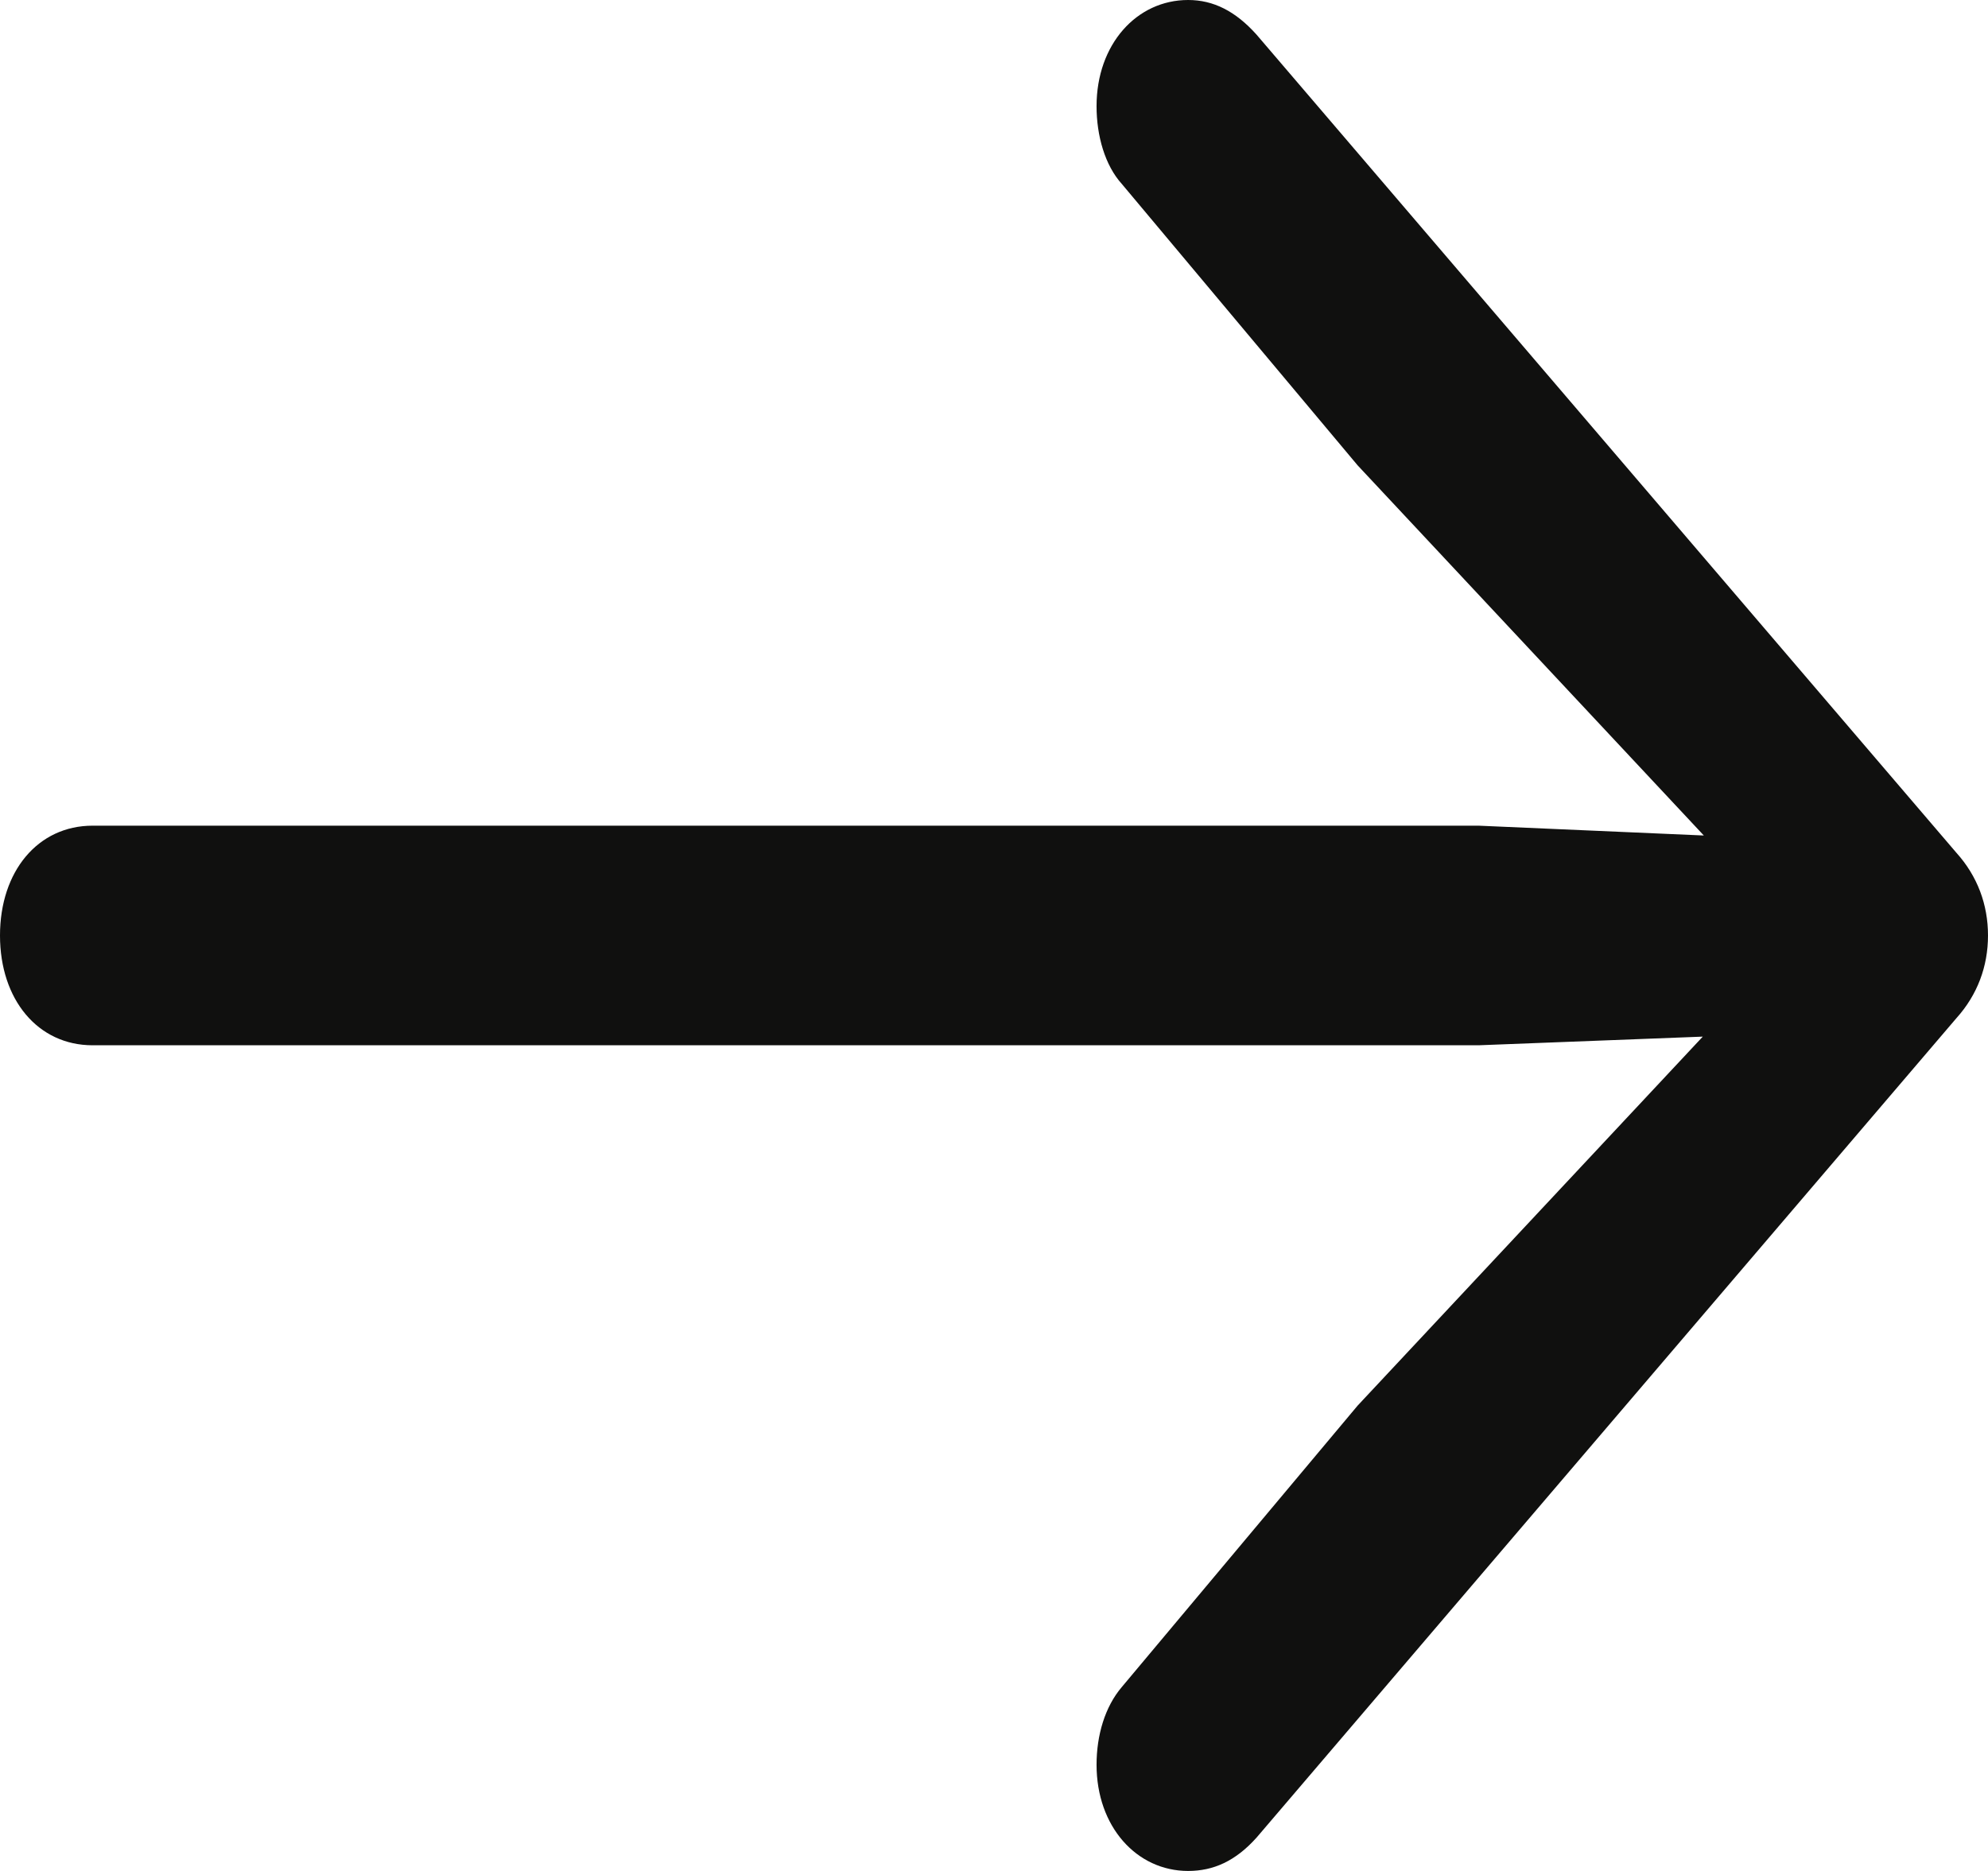 <svg width="17" height="16" viewBox="0 0 17 16" fill="none" xmlns="http://www.w3.org/2000/svg">
<path d="M0 8C2.04557e-08 7.451 0.324 7.061 0.792 7.061L12.644 7.061L14.57 7.145L11.609 3.979L9.593 1.573C9.449 1.414 9.377 1.161 9.377 0.908C9.377 0.38 9.719 -2.26054e-08 10.16 0C10.376 1.1072e-08 10.565 0.095 10.745 0.296L16.73 7.293C16.91 7.493 17 7.736 17 8C17 8.264 16.91 8.507 16.73 8.707L10.745 15.715C10.565 15.916 10.376 16 10.16 16C9.719 16 9.377 15.62 9.377 15.092C9.377 14.839 9.449 14.596 9.593 14.427L11.609 12.021L14.561 8.865L12.644 8.939L0.792 8.939C0.324 8.939 -2.04557e-08 8.549 0 8Z" fill="#10100F"/>
</svg>
